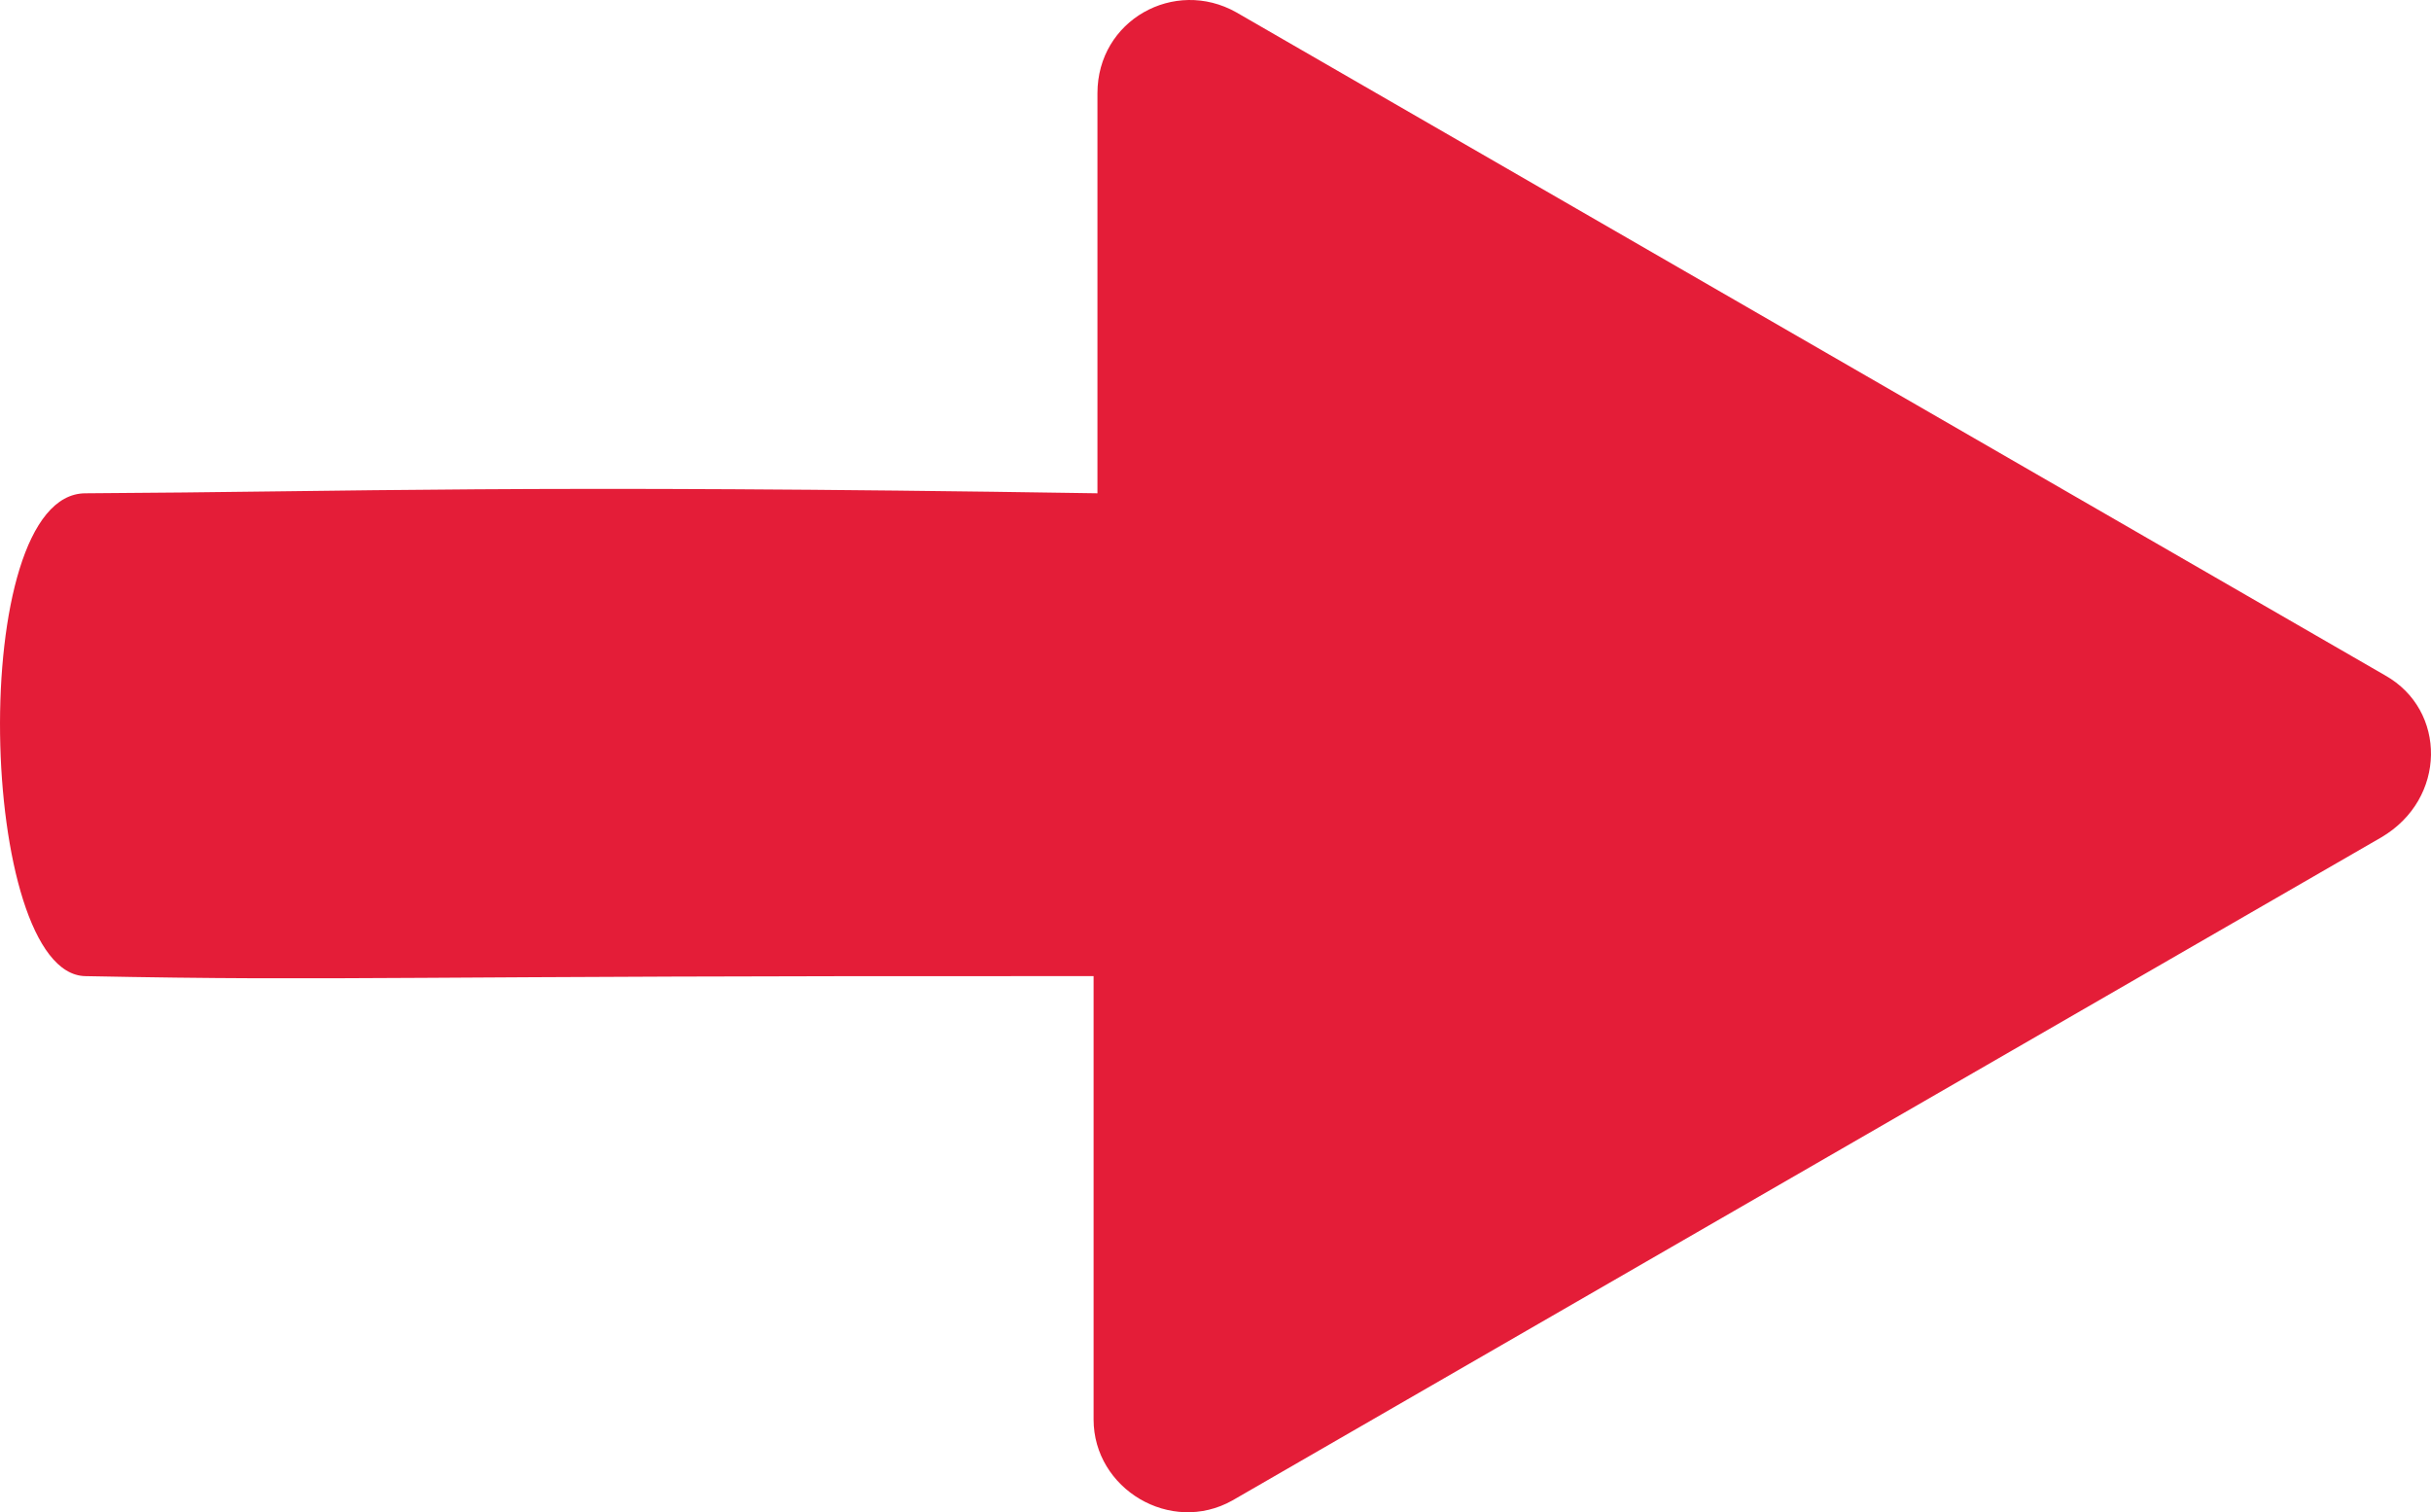 <svg xmlns="http://www.w3.org/2000/svg" xml:space="preserve" viewBox="0 0 63.052 39.225"><path fill="#e41d38" d="m61.864 17.519-14.9-8.6-14.9-8.6c-1.6-.9-3.6.2-3.6 2.1v10.376c-15.121-.236-19.077-.04-26.252 0-3.107.017-2.787 12.469 0 12.524 6.894.137 7.742-.018 26.152 0v11.5c0 1.8 2 3 3.6 2.1l14.9-8.6 14.9-8.6c1.7-1 1.7-3.3.1-4.2"/></svg>
